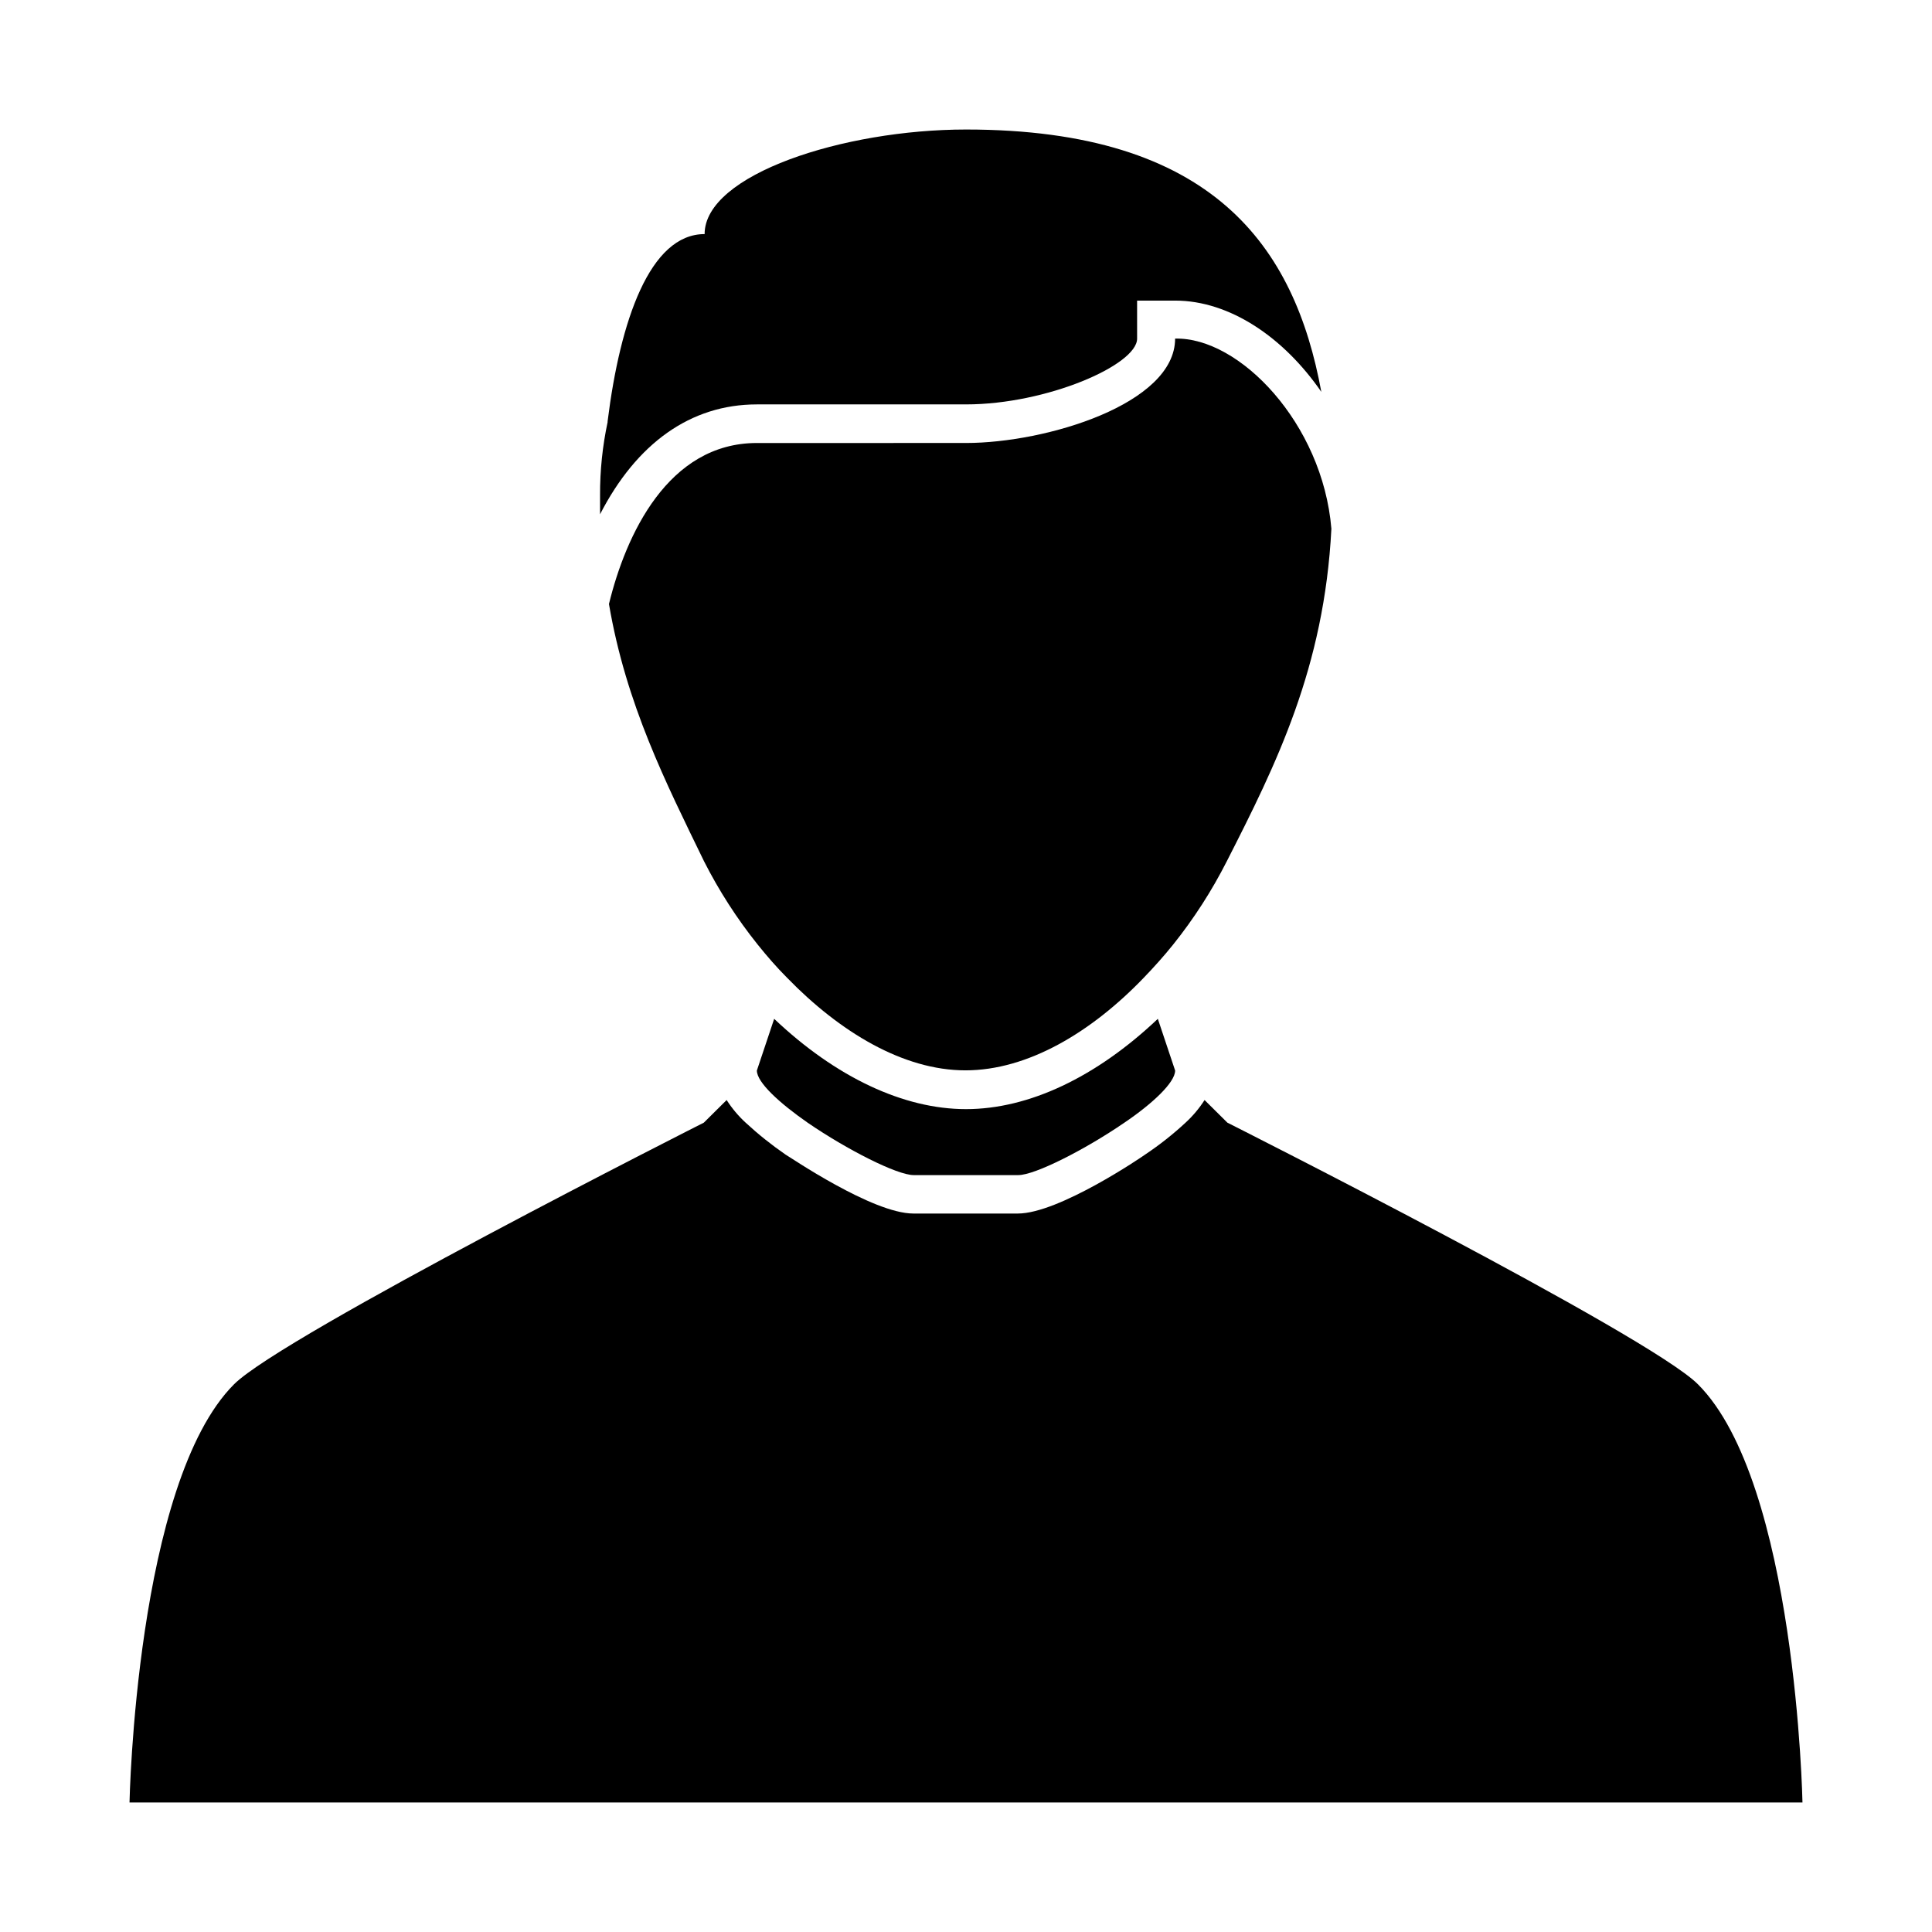 <?xml version="1.0" encoding="UTF-8"?>
<!-- Uploaded to: SVG Repo, www.svgrepo.com, Generator: SVG Repo Mixer Tools -->
<svg fill="#000000" width="800px" height="800px" version="1.1" viewBox="144 144 512 512" xmlns="http://www.w3.org/2000/svg">
 <g>
  <path d="m593.96 510.84c-13-13.047-124.69-69.324-124.69-69.324l-6.047-5.996c-1.414 2.207-3.109 4.223-5.039 5.996-3.301 3.062-6.836 5.859-10.578 8.363-0.957 0.707-23.023 15.719-33.855 15.719h-27.711c-10.832 0-32.898-15.113-33.855-15.617-3.723-2.566-7.262-5.394-10.582-8.465-1.93-1.773-3.621-3.789-5.035-5.996l-6.047 5.996s-111.49 56.328-124.49 69.324c-26.047 26.047-27.707 110.84-27.707 110.84h443.35s-1.613-84.793-27.711-110.84z"/>
  <path d="m400 437.93c-16.574 0-34.512-8.465-50.836-23.93l-4.586 13.703c0 3.176 6.047 8.664 13.504 13.855 10.379 7.106 23.629 13.855 28.062 13.855h27.711c4.434 0 17.684-6.75 28.062-13.855 7.457-5.039 13.504-10.68 13.504-13.855l-4.586-13.703c-16.328 15.469-34.211 23.93-50.836 23.93z"/>
  <path d="m496.83 284.12c-2.316-27.91-24.383-50.836-41.414-50.383 0 17.332-34.207 27.66-55.418 27.66l-55.422 0.004c-23.578 0-34.762 24.434-39.195 42.672 4.535 26.602 15.113 47.41 25.191 68.164 3.965 7.824 8.727 15.219 14.207 22.066 2.469 3.074 5.039 6.047 7.859 8.867 13.855 14.258 30.684 24.484 47.207 24.484 16.523 0 33.352-10.078 47.207-24.484 2.719-2.82 5.391-5.793 7.859-8.867 5.481-6.848 10.238-14.242 14.207-22.066 13.047-25.594 25.844-51.336 27.711-88.117z"/>
  <path d="m344.58 251.17h55.422c21.363 0 45.344-10.43 45.344-17.434l-0.004-10.074h10.078c14.461 0 28.766 9.723 38.742 24.184-7.055-38.492-28.668-69.523-94.16-69.523-32.496 0-69.273 11.941-69.273 27.711-14.508 0-22.371 22.922-25.695 49.523v-0.004c-0.031 0.082-0.031 0.172 0 0.254-1.367 6.391-2.043 12.91-2.016 19.445v5.039c9.672-18.793 23.98-29.121 41.562-29.121z"/>
 </g>
</svg>